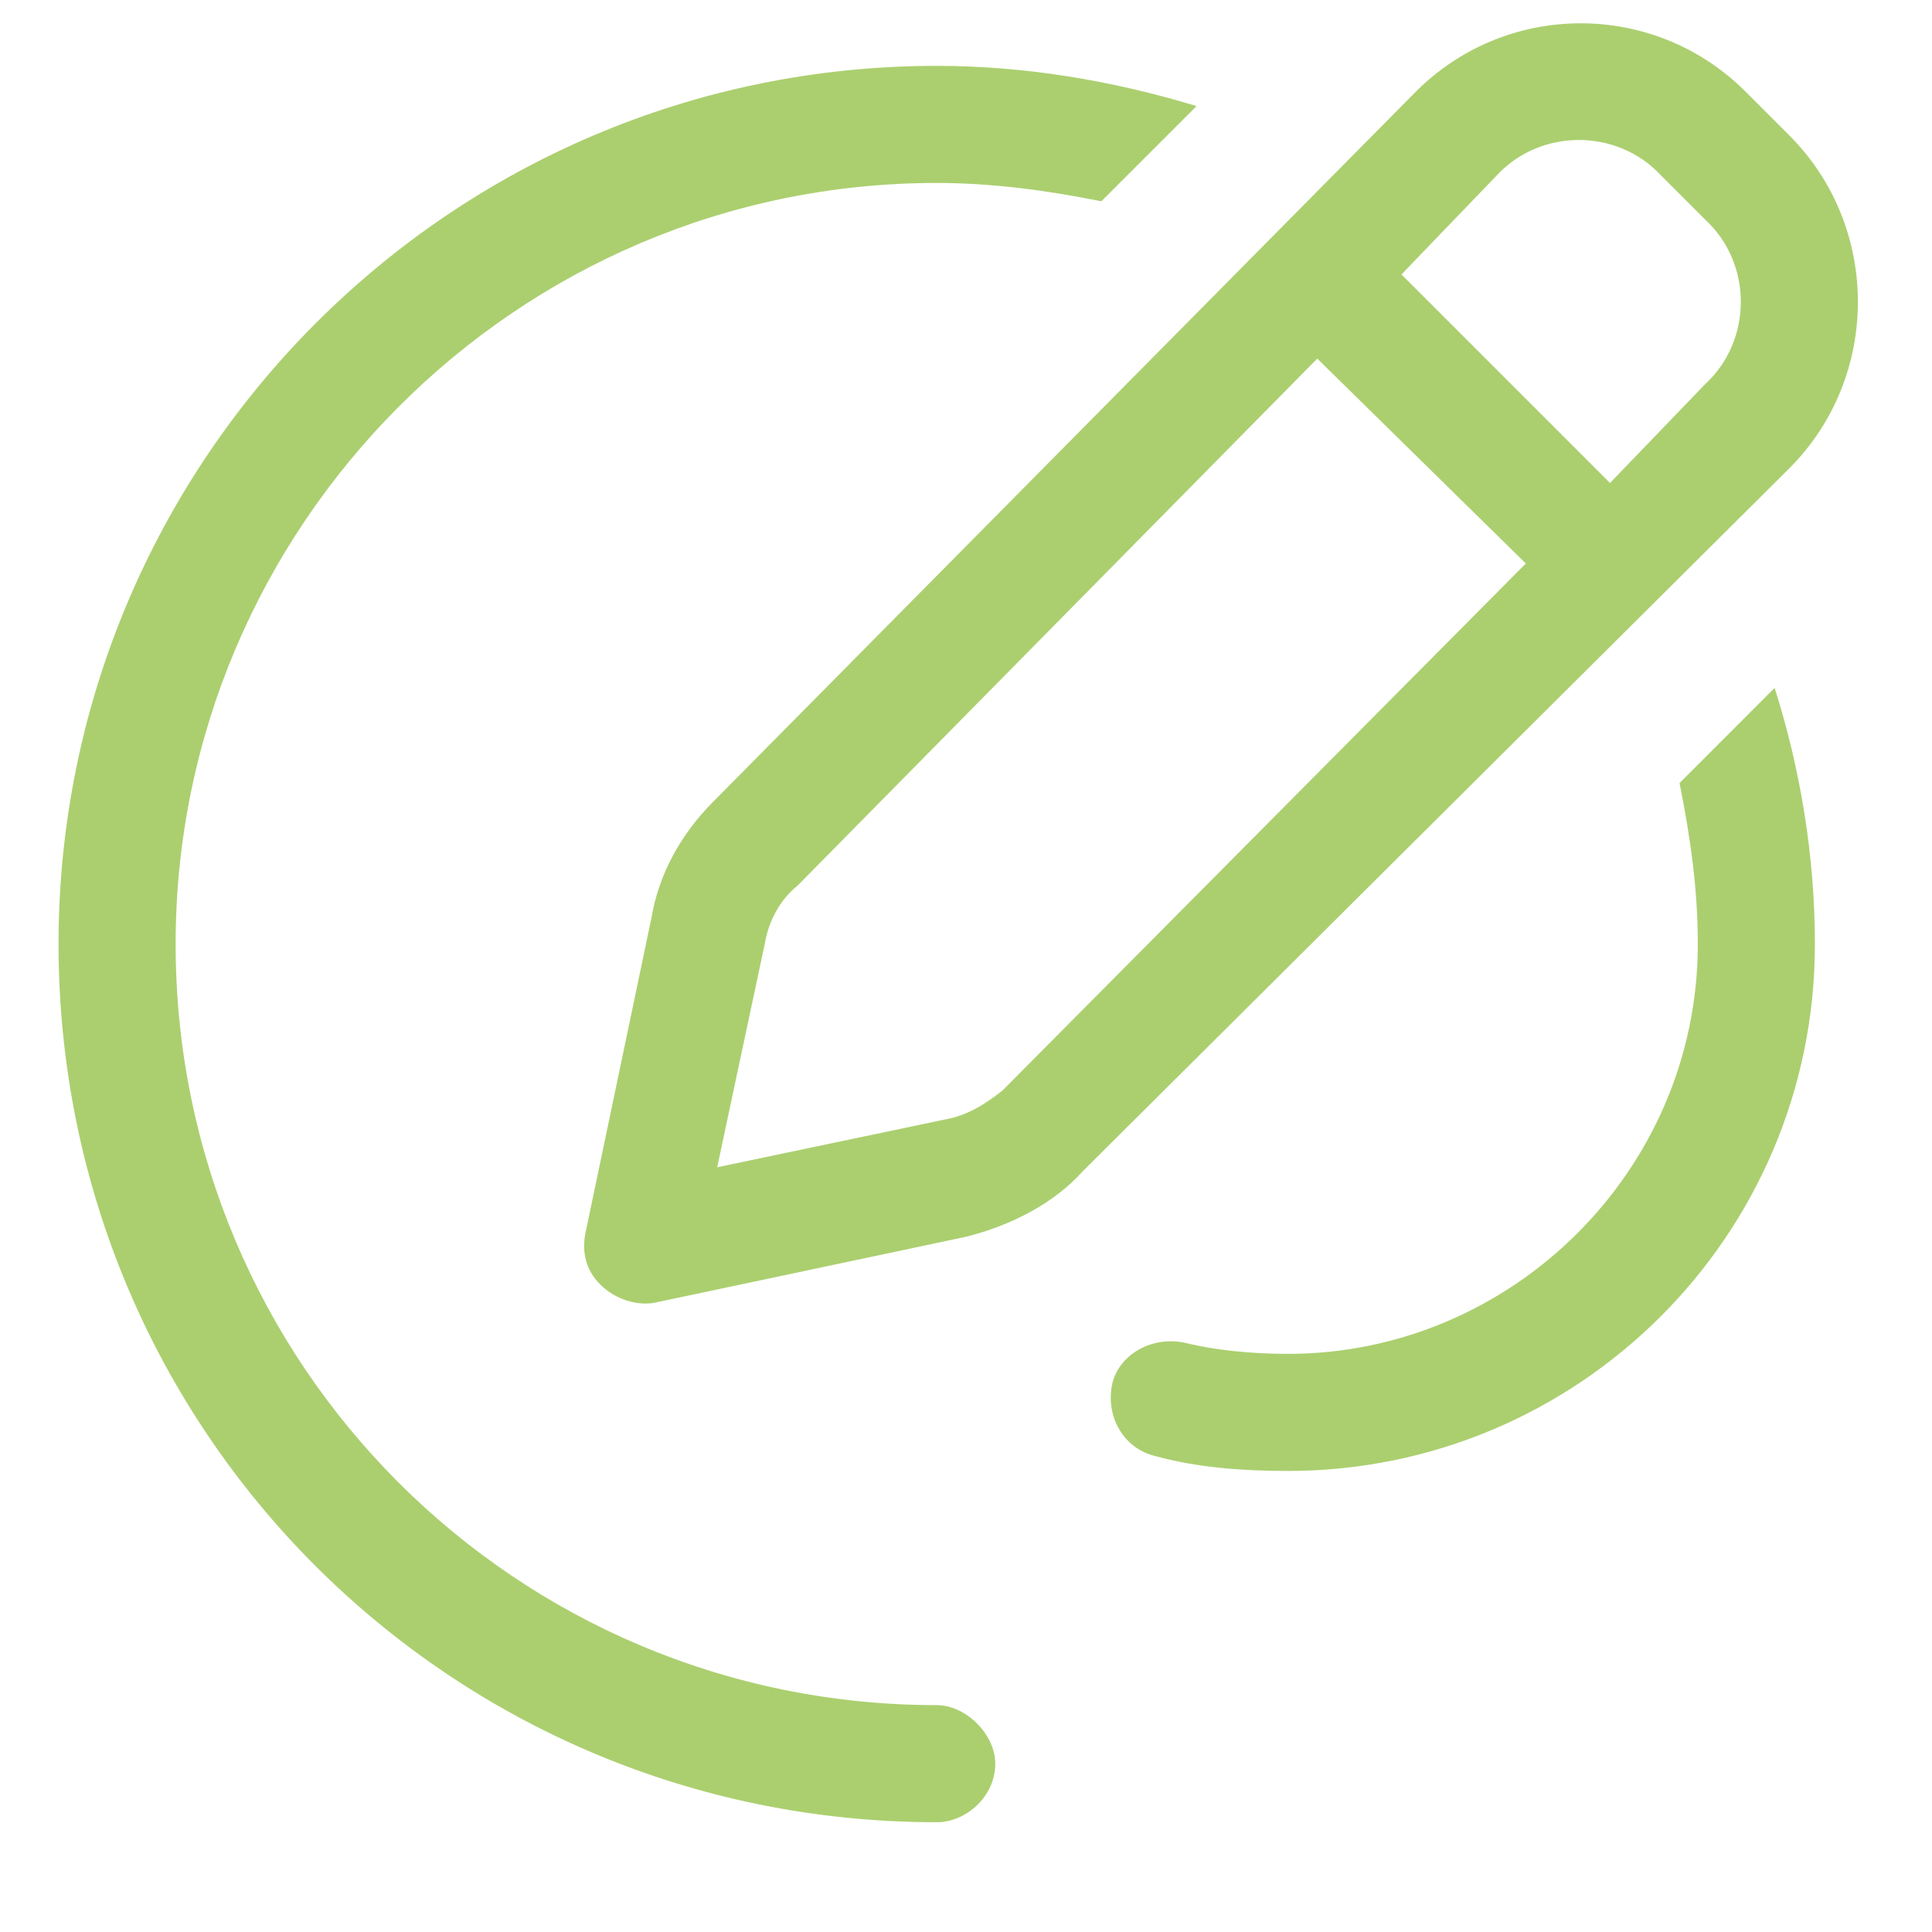 <svg width="33" height="33" viewBox="0 0 33 33" fill="none" xmlns="http://www.w3.org/2000/svg">
<path d="M28.375 3C27.625 2.188 26.312 2.188 25.562 3L23.938 4.688L27.5 8.25L29.125 6.562C29.938 5.812 29.938 4.5 29.125 3.75L28.375 3ZM13.625 15.125C13.312 15.375 13.125 15.75 13.062 16.125L12.25 19.938L16.125 19.125C16.5 19.062 16.812 18.875 17.125 18.625L26.062 9.625L22.5 6.125L13.625 15.125ZM24.125 1.625C25.688 0 28.25 0 29.812 1.562L30.562 2.312C32.125 3.875 32.125 6.438 30.562 8L18.5 20C18 20.562 17.25 20.938 16.5 21.125L11.188 22.25C10.875 22.312 10.5 22.188 10.25 21.938C10 21.688 9.938 21.375 10 21.062L11.125 15.688C11.25 14.938 11.625 14.25 12.188 13.688L24.125 1.625ZM18.812 3.438C17.875 3.25 16.938 3.125 16 3.125C8.812 3.125 3 9 3 16.125C3 23.312 8.812 29.125 16 29.125C16.5 29.125 17 29.625 17 30.125C17 30.688 16.5 31.125 16 31.125C7.688 31.125 1 24.438 1 16.125C1 7.875 7.688 1.125 16 1.125C17.5 1.125 19 1.375 20.438 1.812L18.812 3.438ZM30.312 11.75C30.75 13.125 31 14.625 31 16.125C31 21.125 26.938 25.125 22 25.125C21.188 25.125 20.438 25.062 19.75 24.875C19.188 24.75 18.875 24.188 19 23.625C19.125 23.125 19.688 22.812 20.25 22.938C20.75 23.062 21.375 23.125 22 23.125C25.812 23.125 29 20 29 16.125C29 15.188 28.875 14.312 28.688 13.375L30.312 11.75Z" fill="#ABCF6F"/>
</svg>
